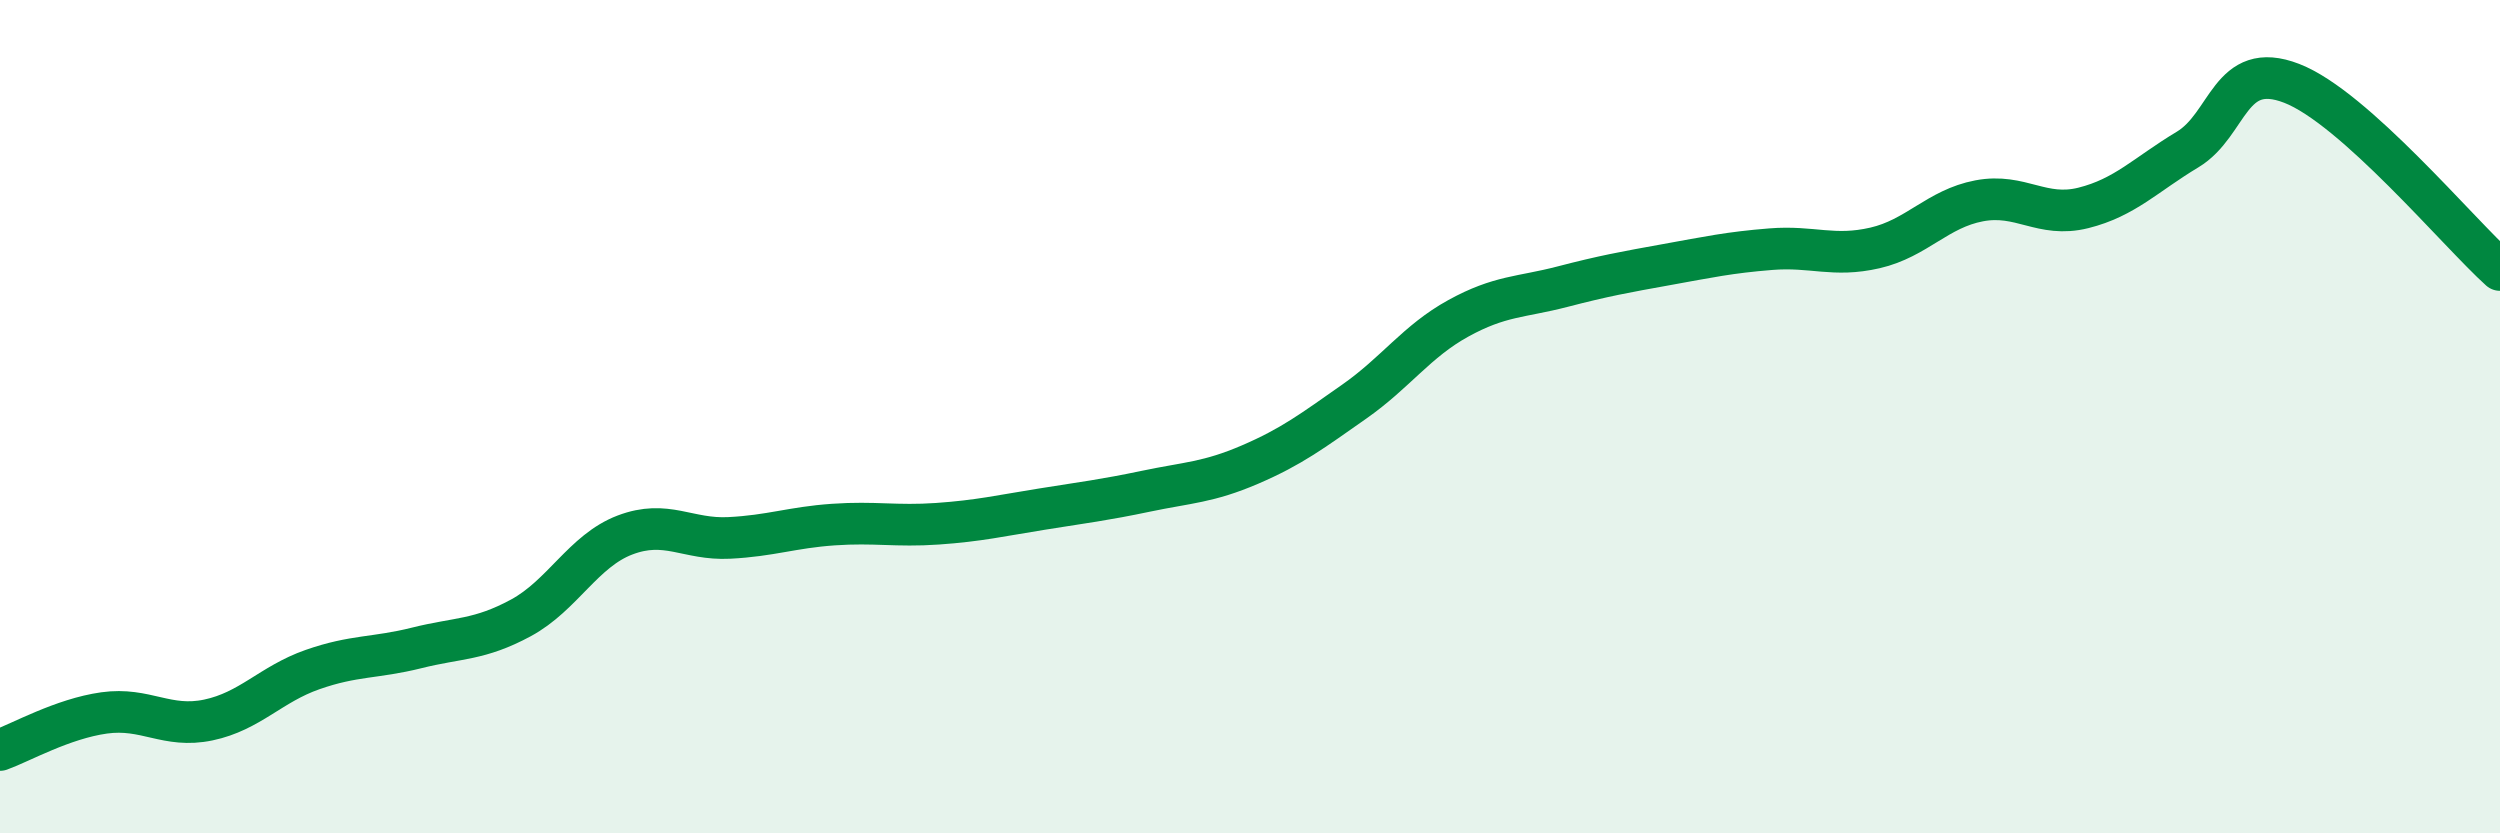
    <svg width="60" height="20" viewBox="0 0 60 20" xmlns="http://www.w3.org/2000/svg">
      <path
        d="M 0,18 C 0.5,17.82 1.5,17.25 2.5,17.11 C 3.5,16.97 4,17.49 5,17.28 C 6,17.07 6.5,16.42 7.5,16.07 C 8.5,15.72 9,15.8 10,15.55 C 11,15.3 11.5,15.37 12.5,14.83 C 13.5,14.29 14,13.22 15,12.84 C 16,12.46 16.5,12.96 17.5,12.91 C 18.5,12.86 19,12.66 20,12.59 C 21,12.52 21.5,12.64 22.5,12.57 C 23.5,12.5 24,12.38 25,12.22 C 26,12.06 26.5,12 27.5,11.79 C 28.5,11.58 29,11.58 30,11.15 C 31,10.72 31.5,10.34 32.5,9.64 C 33.5,8.94 34,8.19 35,7.64 C 36,7.09 36.5,7.14 37.5,6.88 C 38.5,6.62 39,6.53 40,6.35 C 41,6.17 41.5,6.06 42.5,5.98 C 43.5,5.9 44,6.18 45,5.95 C 46,5.72 46.5,5.01 47.5,4.82 C 48.5,4.63 49,5.24 50,4.99 C 51,4.74 51.5,4.19 52.5,3.59 C 53.5,2.99 53.5,1.42 55,2 C 56.5,2.58 59,5.58 60,6.48L60 20L0 20Z"
        fill="#008740"
        opacity="0.1"
        stroke-linecap="round"
        stroke-linejoin="round"
      />
      <path
        d="M 0,18 C 0.5,17.82 1.5,17.25 2.5,17.11 C 3.5,16.97 4,17.49 5,17.28 C 6,17.07 6.5,16.42 7.5,16.07 C 8.5,15.72 9,15.8 10,15.55 C 11,15.3 11.5,15.37 12.5,14.83 C 13.5,14.29 14,13.22 15,12.84 C 16,12.46 16.5,12.96 17.5,12.91 C 18.5,12.86 19,12.66 20,12.59 C 21,12.52 21.5,12.64 22.5,12.57 C 23.5,12.5 24,12.38 25,12.22 C 26,12.06 26.5,12 27.5,11.79 C 28.5,11.58 29,11.58 30,11.15 C 31,10.72 31.5,10.34 32.5,9.64 C 33.5,8.94 34,8.19 35,7.64 C 36,7.09 36.5,7.14 37.5,6.88 C 38.5,6.62 39,6.53 40,6.35 C 41,6.17 41.5,6.06 42.5,5.98 C 43.5,5.9 44,6.18 45,5.95 C 46,5.72 46.5,5.01 47.5,4.82 C 48.5,4.63 49,5.24 50,4.99 C 51,4.74 51.5,4.19 52.5,3.59 C 53.5,2.99 53.5,1.42 55,2 C 56.5,2.58 59,5.58 60,6.48"
        stroke="#008740"
        stroke-width="1"
        fill="none"
        stroke-linecap="round"
        stroke-linejoin="round"
      />
    </svg>
  